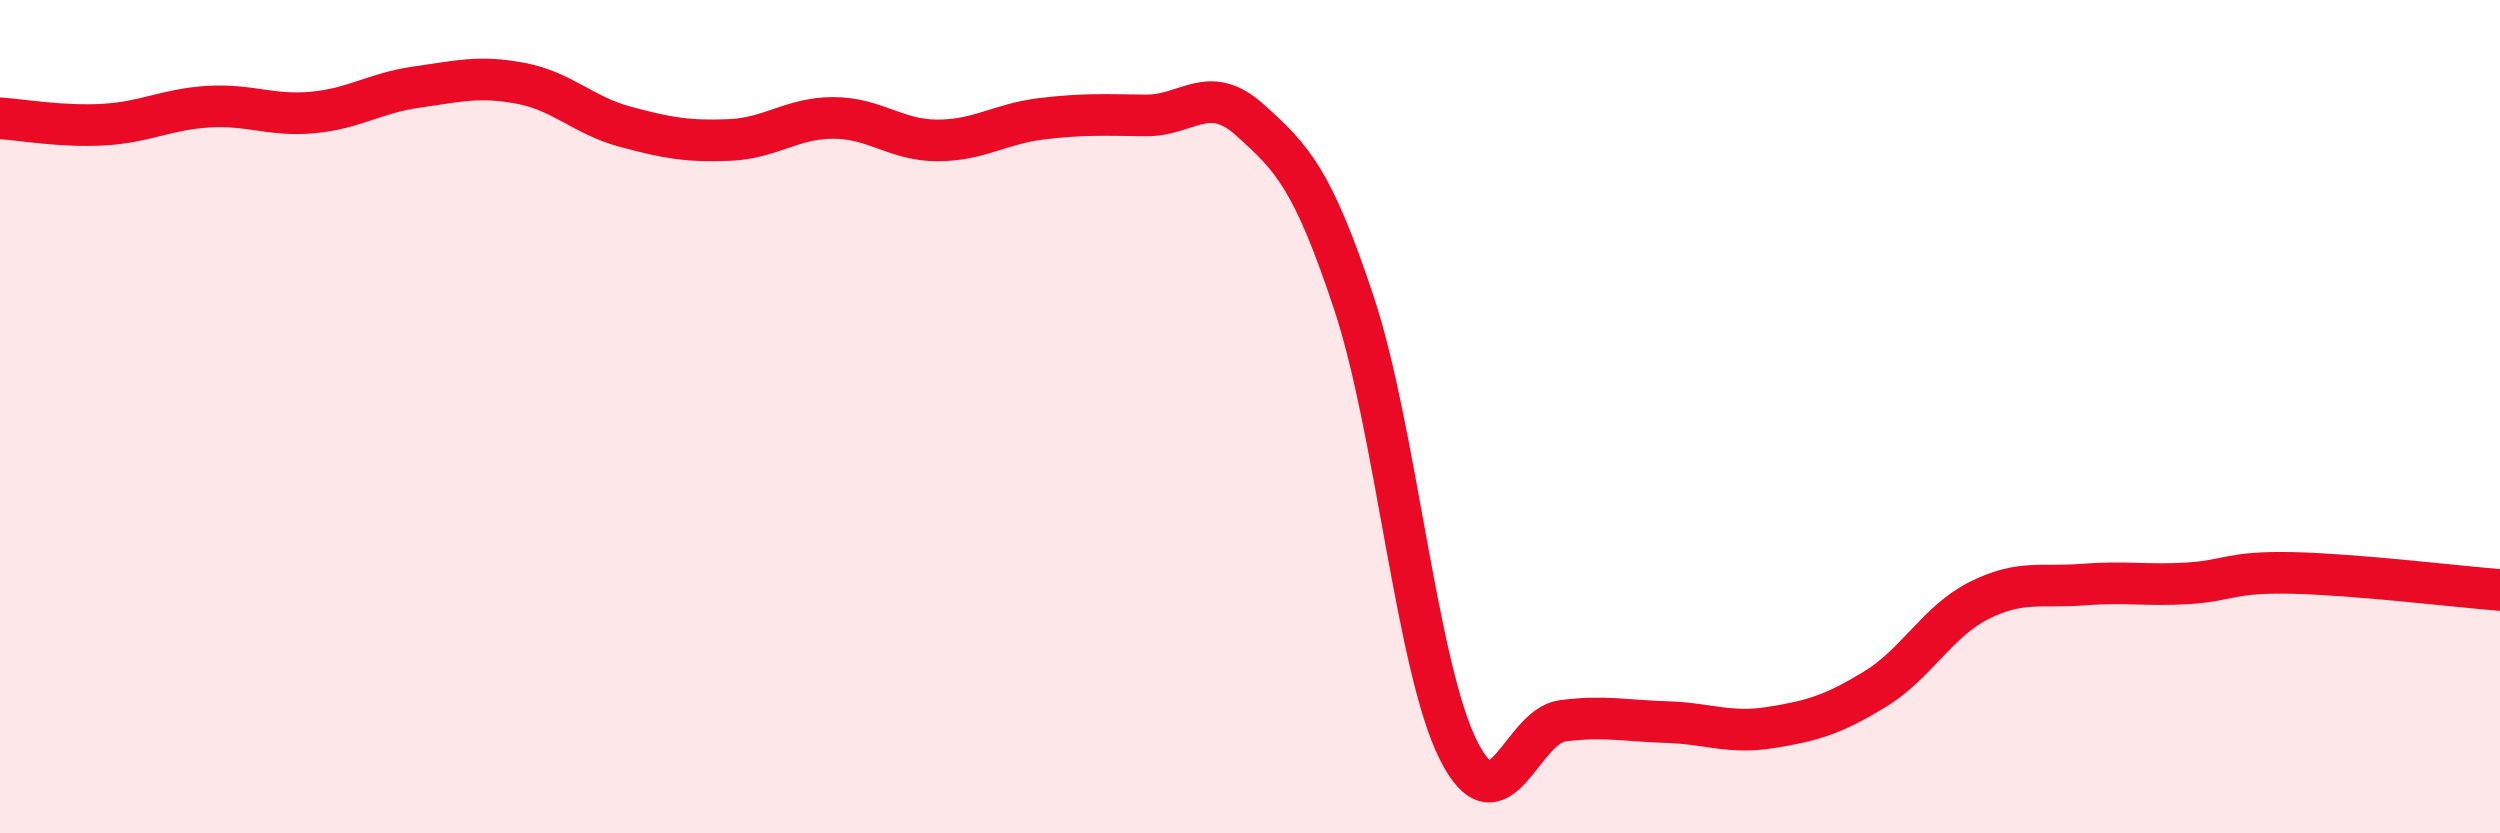
    <svg width="60" height="20" viewBox="0 0 60 20" xmlns="http://www.w3.org/2000/svg">
      <path
        d="M 0,2.84 C 0.5,2.87 1.5,3.05 2.5,2.99 C 3.5,2.93 4,2.62 5,2.56 C 6,2.5 6.5,2.79 7.5,2.7 C 8.5,2.61 9,2.23 10,2.09 C 11,1.95 11.5,1.81 12.5,2 C 13.5,2.19 14,2.77 15,3.04 C 16,3.31 16.5,3.4 17.5,3.36 C 18.5,3.32 19,2.83 20,2.83 C 21,2.83 21.5,3.37 22.5,3.37 C 23.5,3.37 24,2.97 25,2.85 C 26,2.73 26.5,2.76 27.5,2.77 C 28.5,2.78 29,1.98 30,2.88 C 31,3.78 31.5,4.27 32.5,7.29 C 33.5,10.31 34,16 35,18 C 36,20 36.5,17.43 37.5,17.3 C 38.5,17.17 39,17.3 40,17.33 C 41,17.36 41.5,17.62 42.5,17.46 C 43.5,17.3 44,17.15 45,16.54 C 46,15.93 46.5,14.91 47.5,14.41 C 48.5,13.91 49,14.11 50,14.03 C 51,13.95 51.5,14.06 52.5,14 C 53.5,13.94 53.5,13.72 55,13.75 C 56.5,13.78 59,14.08 60,14.16L60 20L0 20Z"
        fill="#EB0A25"
        opacity="0.1"
        stroke-linecap="round"
        stroke-linejoin="round"
      />
      <path
        d="M 0,2.84 C 0.5,2.87 1.5,3.05 2.5,2.99 C 3.5,2.93 4,2.62 5,2.56 C 6,2.5 6.5,2.79 7.5,2.7 C 8.5,2.61 9,2.23 10,2.09 C 11,1.95 11.5,1.81 12.5,2 C 13.5,2.19 14,2.77 15,3.04 C 16,3.31 16.5,3.4 17.5,3.36 C 18.5,3.32 19,2.83 20,2.83 C 21,2.83 21.5,3.37 22.5,3.37 C 23.5,3.37 24,2.97 25,2.85 C 26,2.73 26.5,2.76 27.5,2.77 C 28.5,2.78 29,1.98 30,2.88 C 31,3.78 31.5,4.27 32.5,7.29 C 33.5,10.31 34,16 35,18 C 36,20 36.5,17.43 37.5,17.3 C 38.5,17.17 39,17.3 40,17.33 C 41,17.36 41.5,17.62 42.5,17.46 C 43.5,17.3 44,17.15 45,16.54 C 46,15.93 46.5,14.91 47.5,14.41 C 48.5,13.91 49,14.11 50,14.03 C 51,13.95 51.5,14.06 52.5,14 C 53.5,13.94 53.5,13.72 55,13.75 C 56.5,13.78 59,14.08 60,14.16"
        stroke="#EB0A25"
        stroke-width="1"
        fill="none"
        stroke-linecap="round"
        stroke-linejoin="round"
      />
    </svg>
  